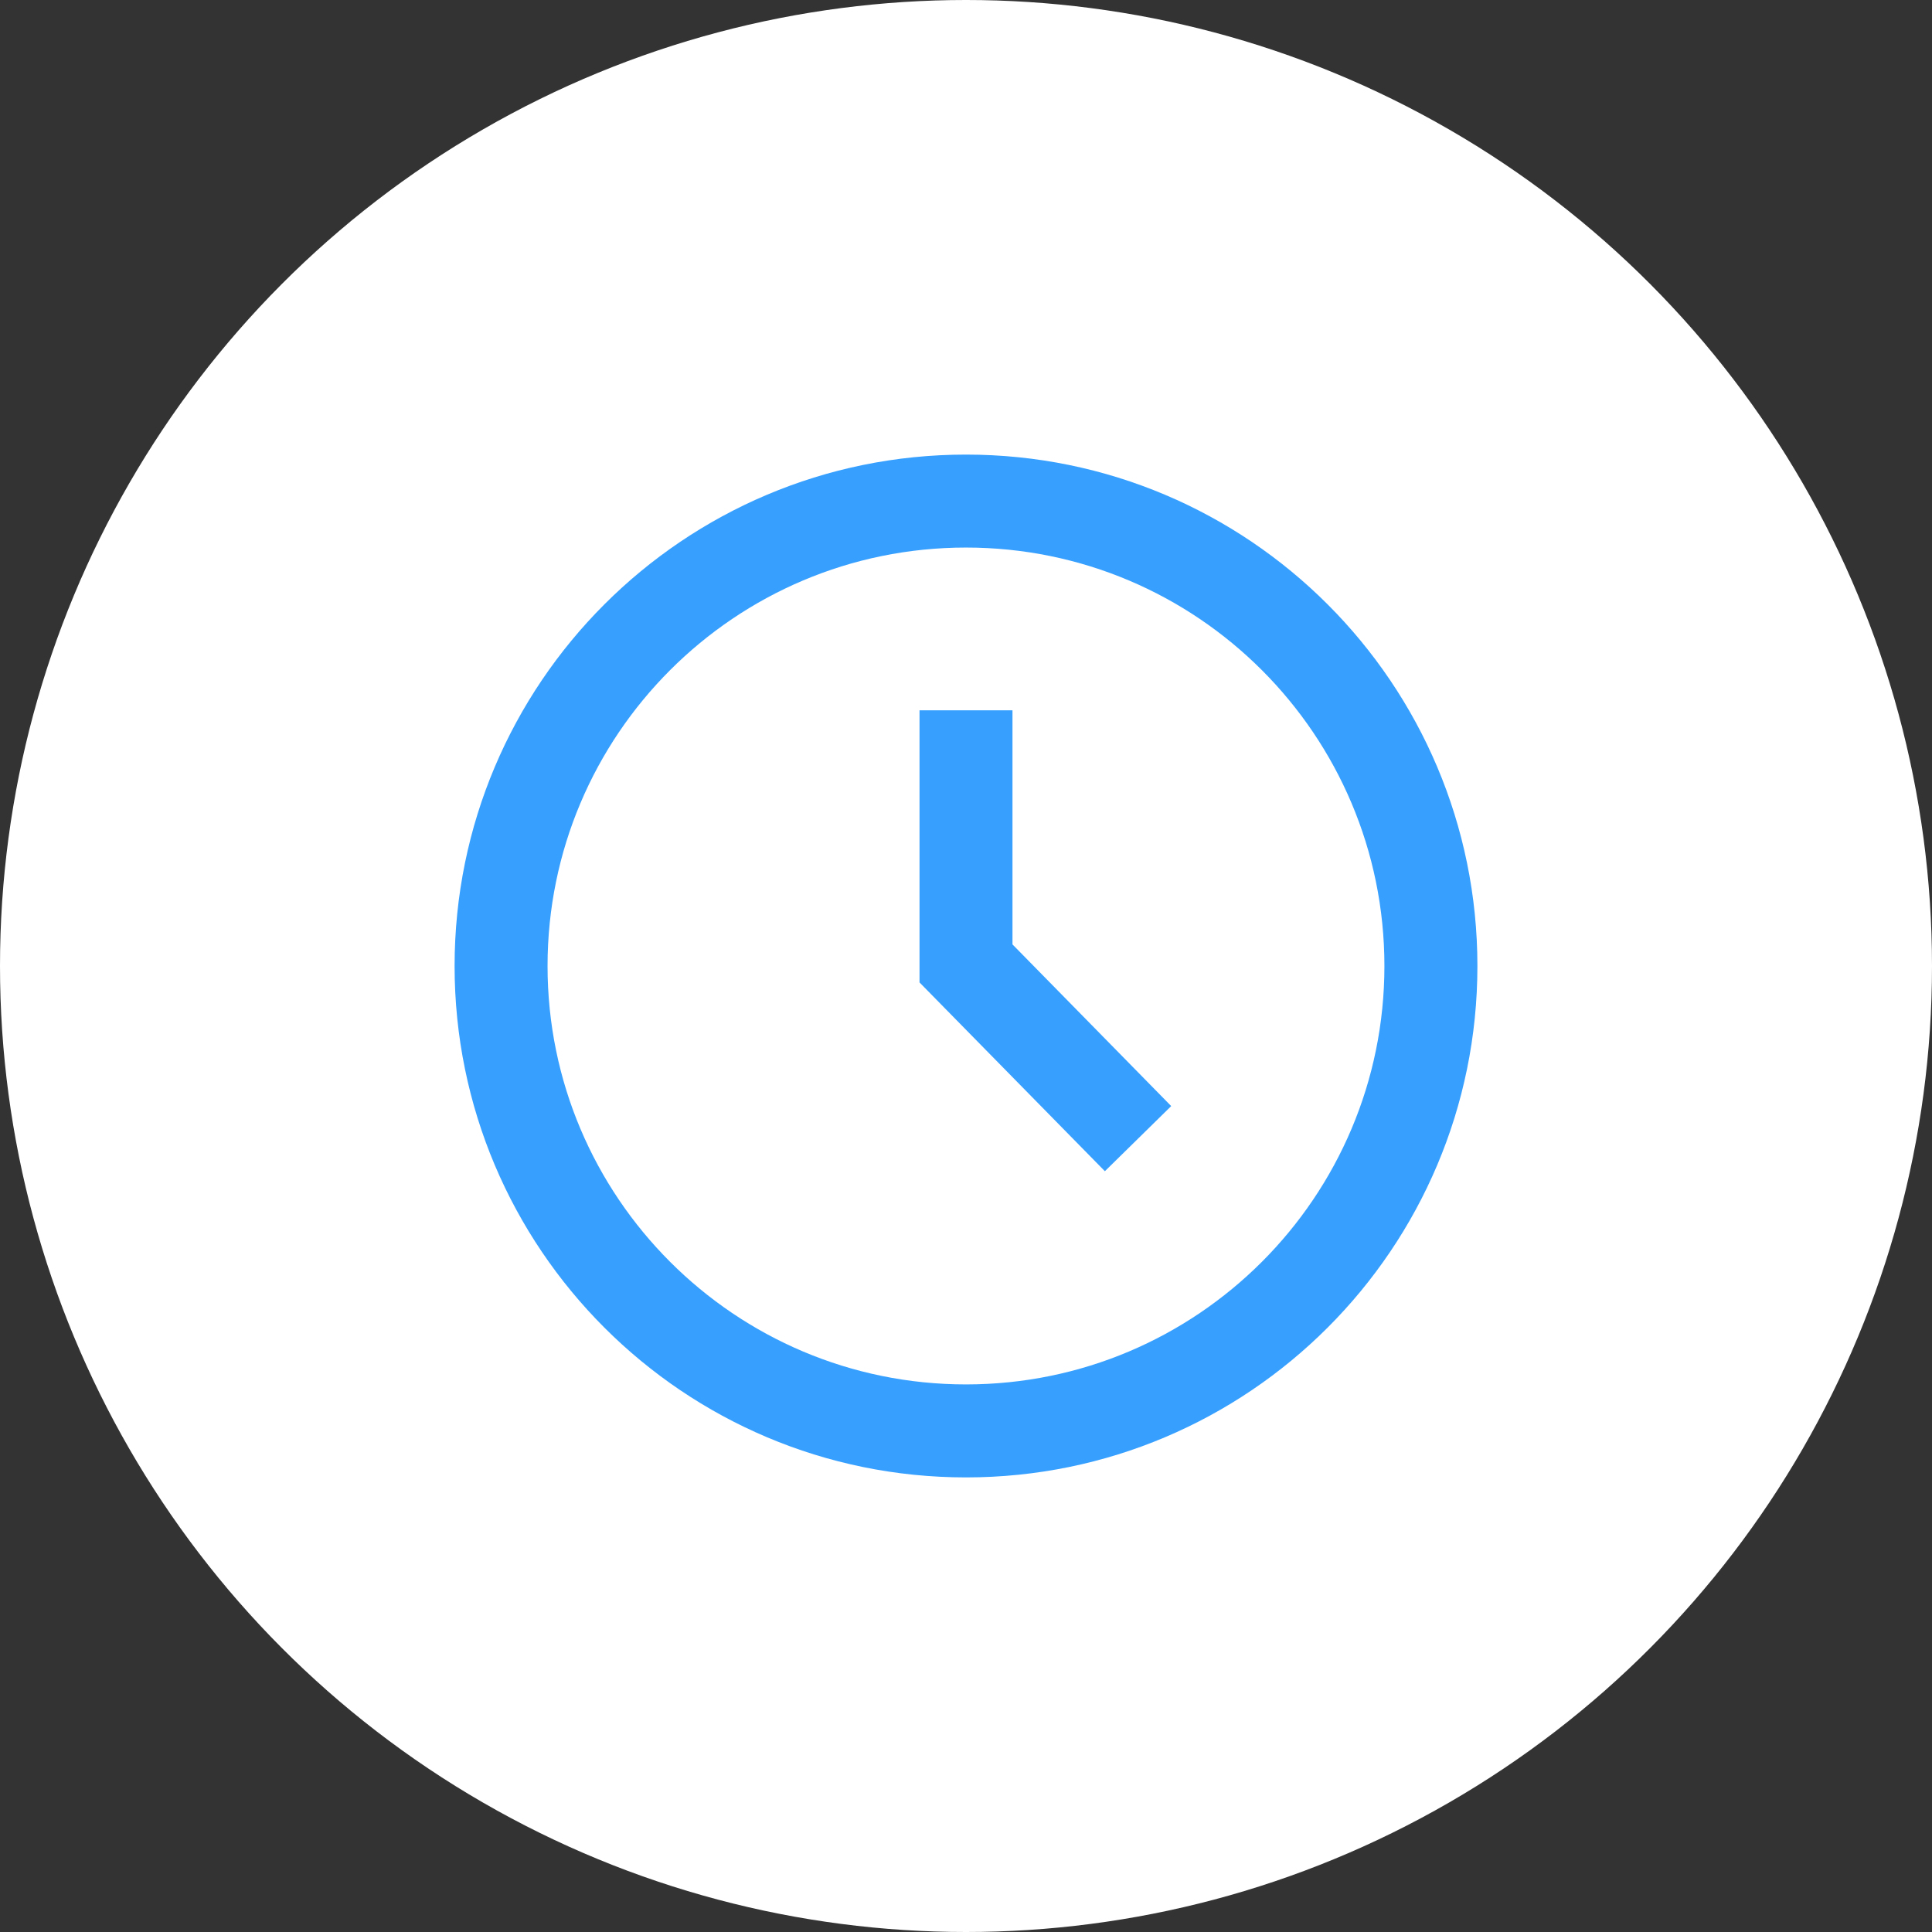 <svg width="51" height="51" viewBox="0 0 51 51" fill="none" xmlns="http://www.w3.org/2000/svg">
<rect x="0" y="0" width="51" height="51" fill="#333333" stroke="none"/>
<circle cx="25.5" cy="25.5" r="25.5" fill="white"/>
<path d="M24.273 18.75V25.934L29.166 30.917L30.917 29.198L26.727 24.93V18.75H24.273Z" fill="#37A0FF"/>
<path d="M25.5 12C18.044 12 12 18.044 12 25.5C12 32.956 18.044 39 25.5 39C32.956 39 39 32.956 39 25.5C39 18.044 32.956 12 25.5 12ZM14.454 25.5C14.454 19.4 19.4 14.454 25.5 14.454C31.6 14.454 36.545 19.4 36.545 25.5C36.545 31.6 31.6 36.545 25.5 36.545C19.4 36.545 14.454 31.6 14.454 25.5Z" fill="#37A0FF"/>
</svg>
